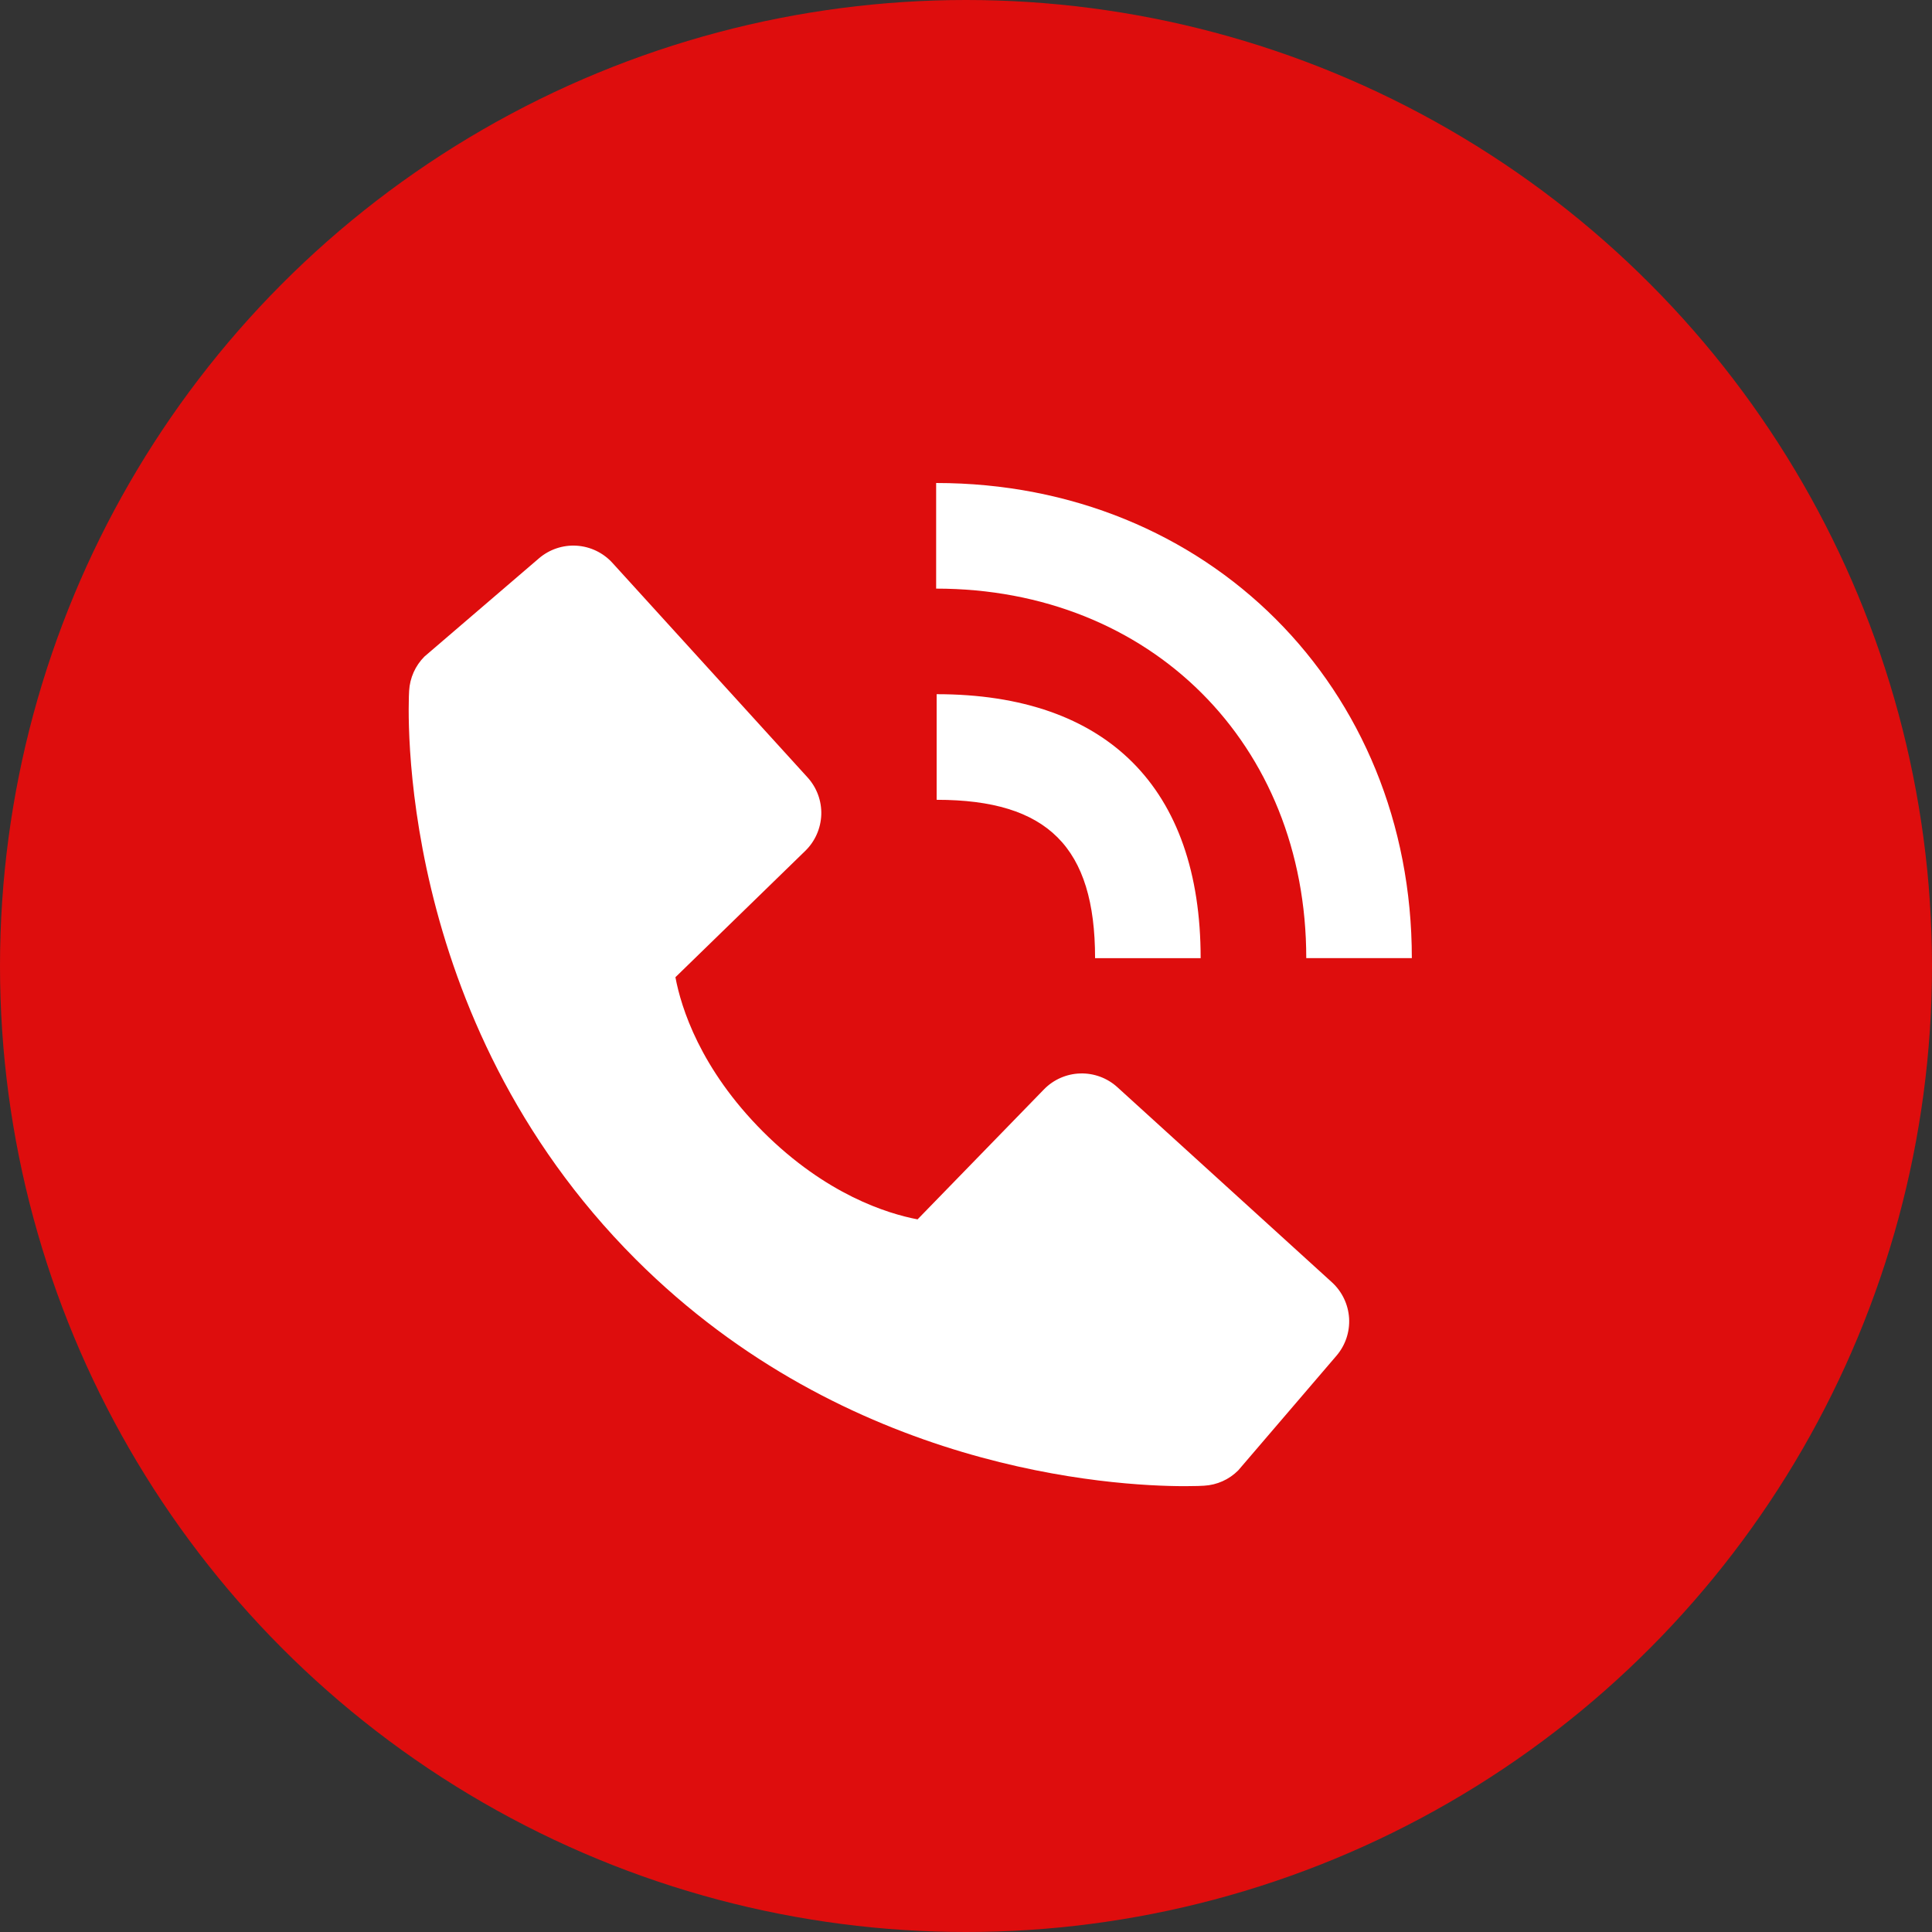 <svg width="42" height="42" viewBox="0 0 42 42" fill="none" xmlns="http://www.w3.org/2000/svg">
<rect x="0" y="0" width="42" height="42" fill="#333333" stroke="none"/>
<circle cx="21" cy="21" r="21" fill="#DE0D0D"/>
<path d="M30.692 20.829H28.397C28.397 16.173 25.013 12.796 20.351 12.796V10.5C26.247 10.5 30.692 14.941 30.692 20.829Z" fill="white"/>
<path d="M23.806 20.83C23.806 18.416 22.776 17.387 20.362 17.387V15.091C24.064 15.091 26.101 17.129 26.101 20.83H23.806Z" fill="white"/>
<path d="M23.482 23.336C23.78 23.327 24.07 23.434 24.29 23.634L28.955 27.876C29.175 28.077 29.309 28.356 29.328 28.654C29.346 28.953 29.248 29.246 29.053 29.473L26.918 31.965C26.72 32.164 26.455 32.283 26.175 32.298C26.137 32.301 25.994 32.308 25.763 32.308C24.176 32.308 18.417 31.971 13.819 27.375C8.549 22.102 8.877 15.305 8.894 15.018C8.91 14.737 9.028 14.472 9.227 14.273L11.717 12.137C11.944 11.943 12.238 11.844 12.536 11.863C12.834 11.882 13.113 12.016 13.314 12.237L17.555 16.9C17.756 17.121 17.863 17.41 17.854 17.708C17.844 18.006 17.72 18.289 17.506 18.497L14.683 21.244C14.806 21.901 15.22 23.233 16.589 24.603C17.957 25.968 19.286 26.382 19.947 26.508L22.694 23.683C22.901 23.47 23.184 23.345 23.482 23.336Z" fill="white"/>
</svg>
